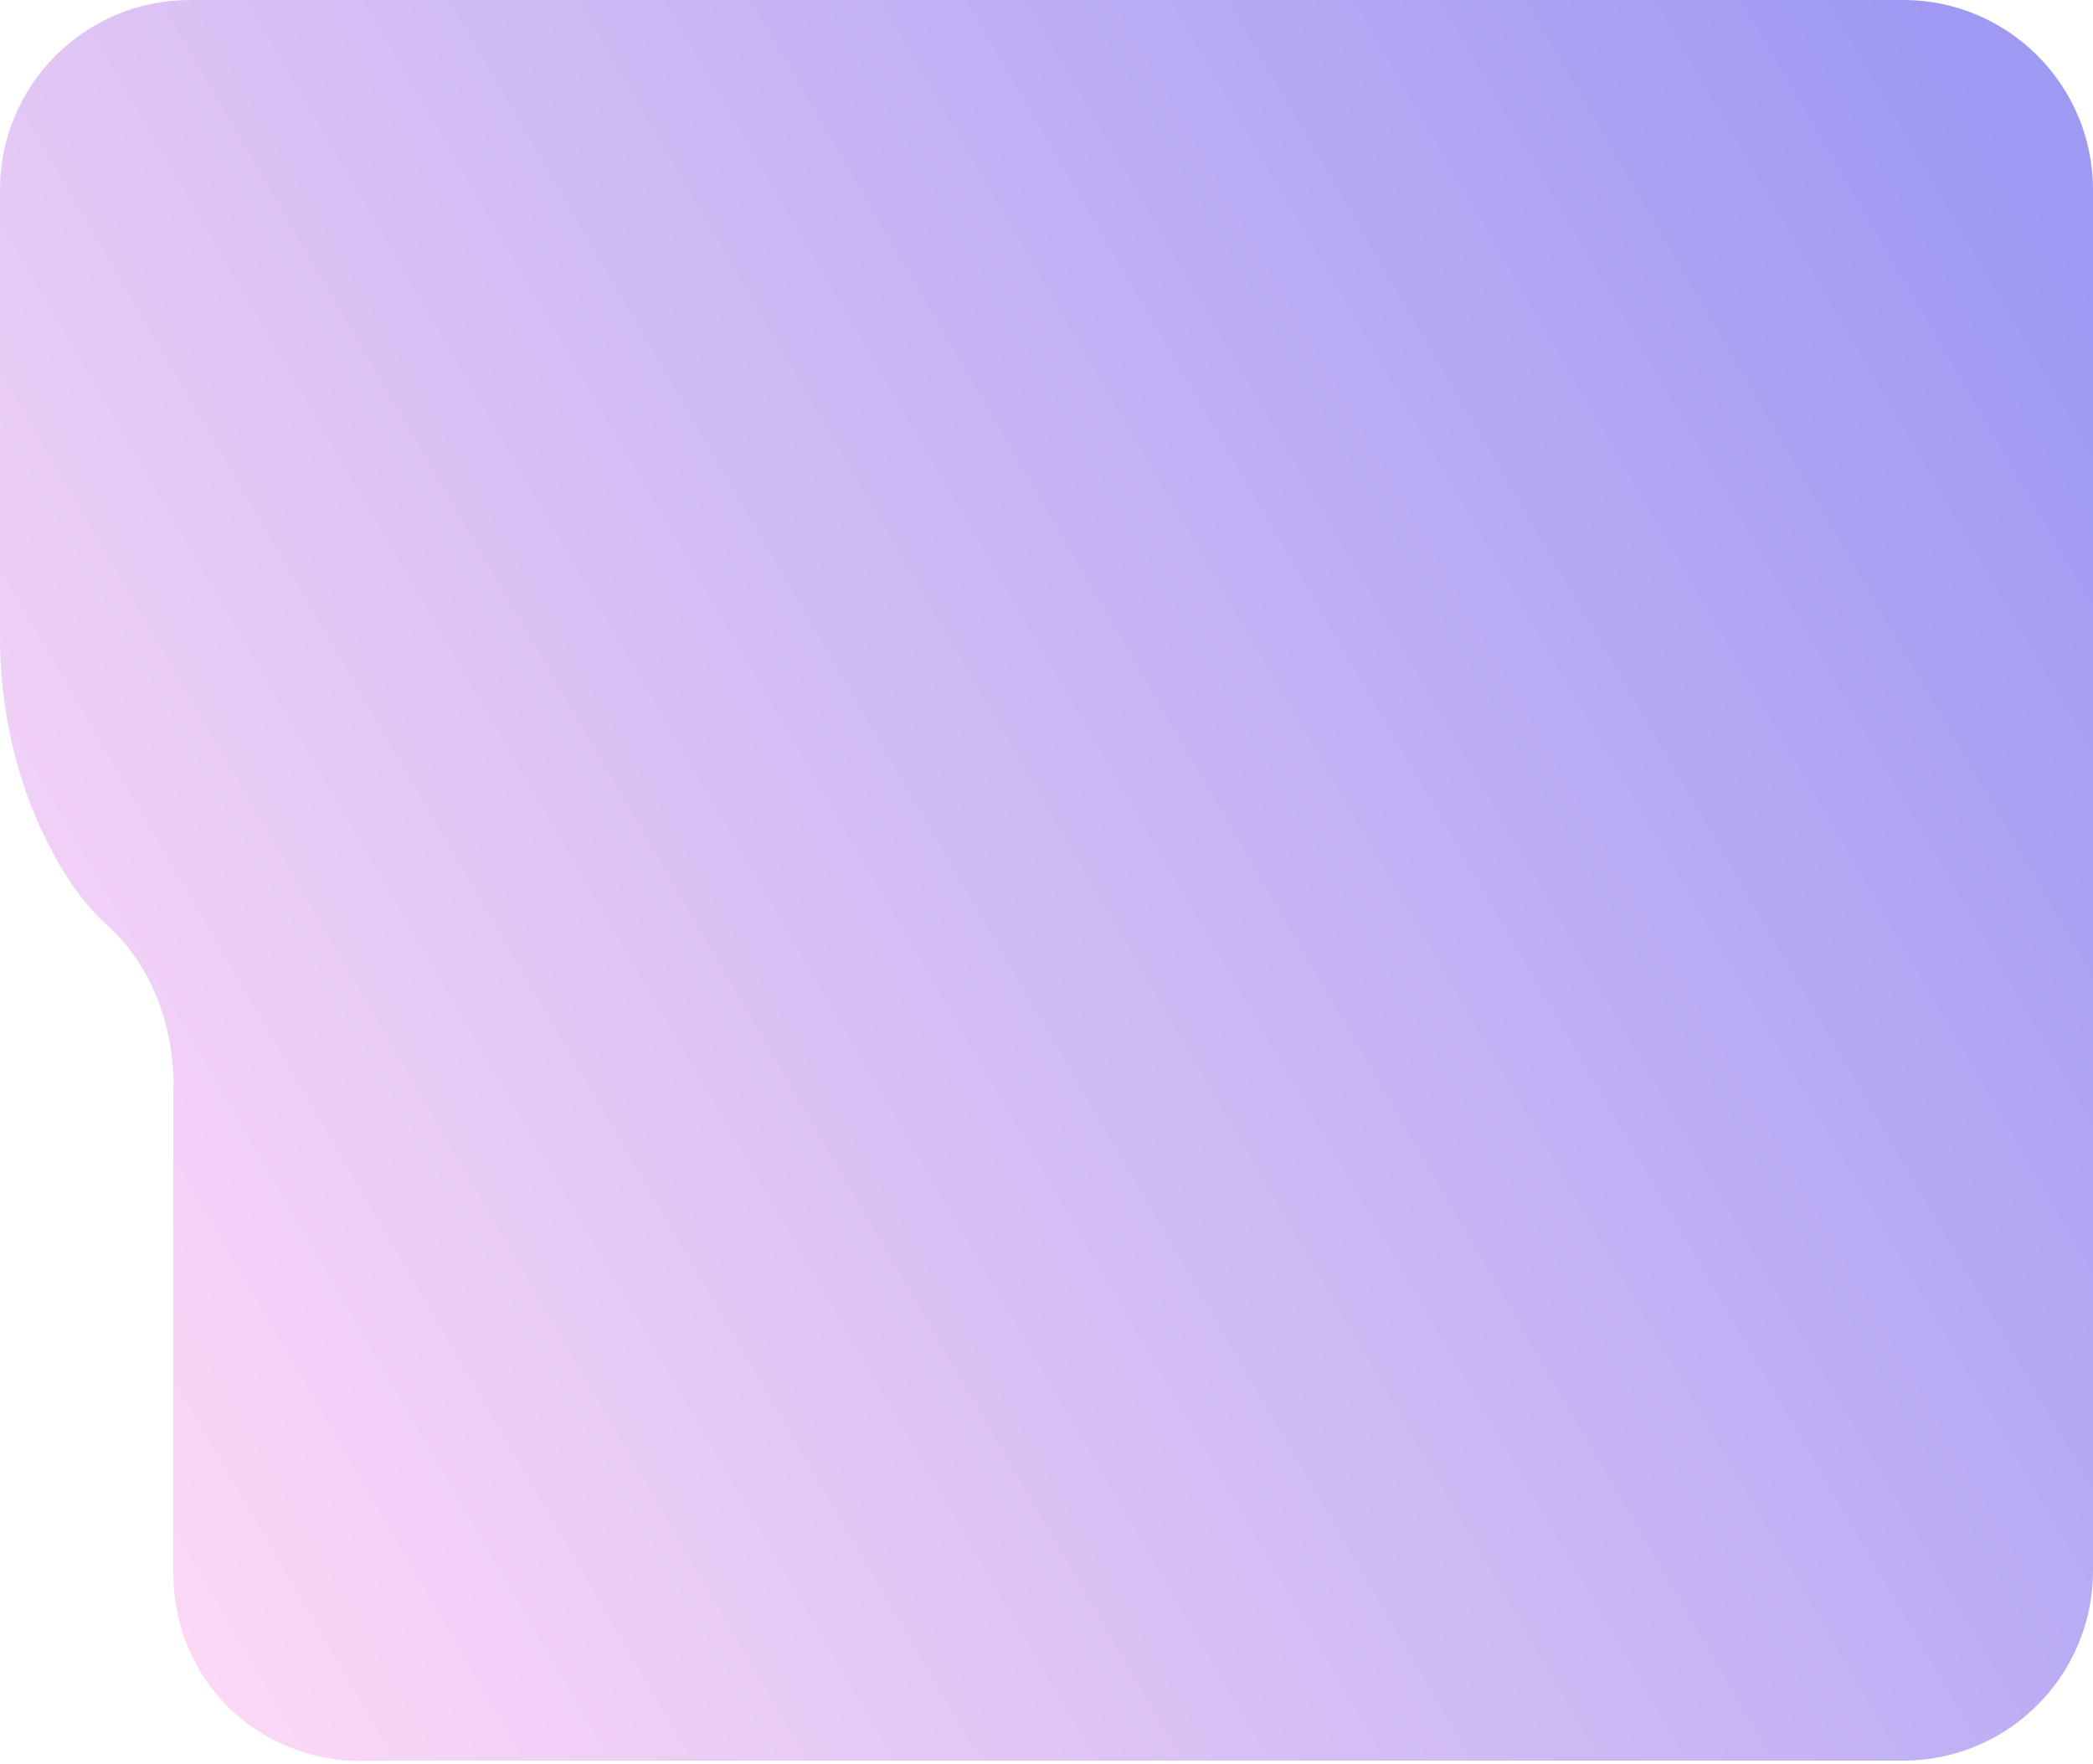 <svg width="699" height="589" viewBox="0 0 699 589" fill="none" xmlns="http://www.w3.org/2000/svg">
<path d="M120.612 588L635.63 588C670.621 588 699 559.616 699 524.62L699 63.38C699 28.384 670.621 2.93138e-05 635.63 2.77843e-05L63.37 2.76997e-06C28.379 1.2405e-06 -1.2407e-06 28.384 -2.77043e-06 63.38L-9.29118e-06 212.557C-1.03345e-05 236.426 5.16 260.294 15.963 281.582C21.123 291.742 27.412 301.419 35.313 308.515C60.628 331.093 57.887 365.121 57.887 365.121L57.887 525.265C57.887 541.392 63.692 556.874 74.818 568.647C85.944 580.42 75.141 568.97 75.302 569.131C87.073 581.388 103.681 588.161 120.773 588.161L120.612 588Z" fill="url(#paint0_linear_134_2163)"/>
<defs>
<linearGradient id="paint0_linear_134_2163" x1="699" y1="91.087" x2="2.70608e-05" y2="497.074" gradientUnits="userSpaceOnUse">
<stop stop-color="#9E99F3"/>
<stop offset="1" stop-color="#FFDAF6"/>
</linearGradient>
</defs>
</svg>
